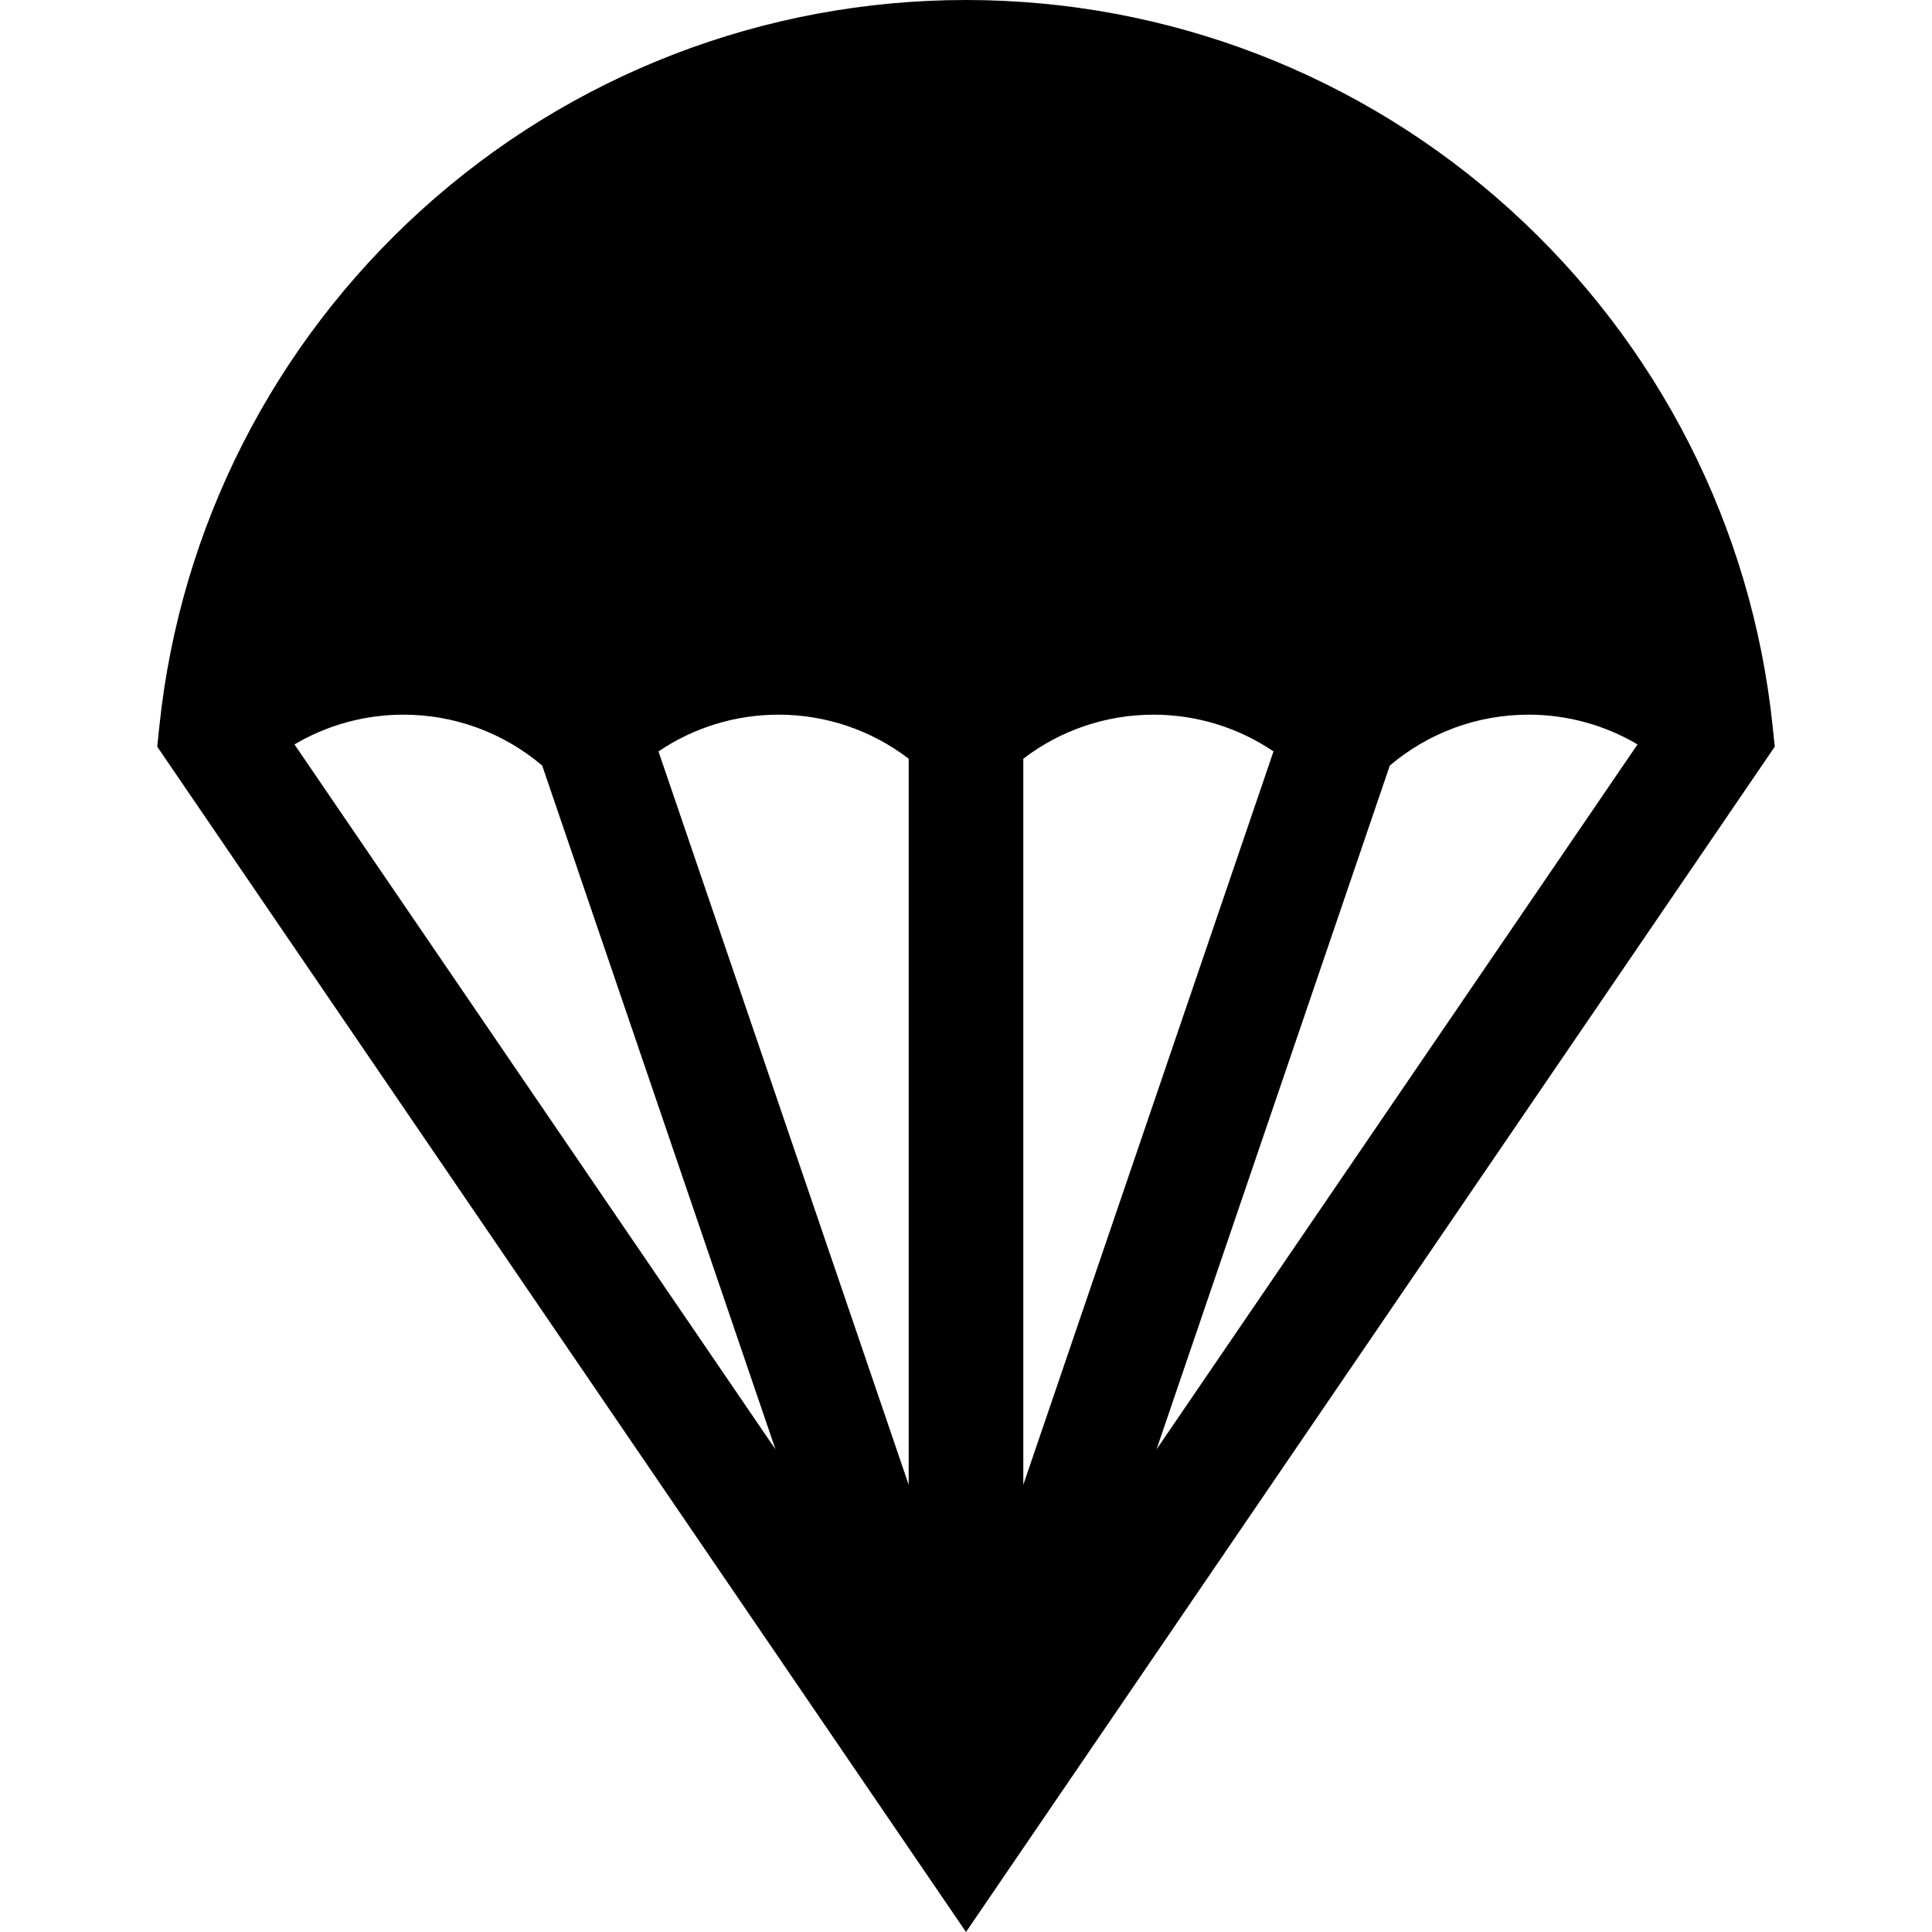 <?xml version="1.0" encoding="iso-8859-1"?>
<!-- Uploaded to: SVG Repo, www.svgrepo.com, Generator: SVG Repo Mixer Tools -->
<svg fill="#000000" height="800px" width="800px" version="1.1" id="Layer_1" xmlns="http://www.w3.org/2000/svg" xmlns:xlink="http://www.w3.org/1999/xlink" 
	 viewBox="0 0 512 512" xml:space="preserve">
<g>
	<g>
		<path d="M469.753,192.336c-5.494-52.534-30.163-101.081-69.462-136.7C360.708,19.758,309.464,0,256,0
			S151.292,19.758,111.709,55.635c-39.299,35.619-63.968,84.167-69.462,136.7l-0.579,5.54L256,512l214.332-314.124L469.753,192.336z
			 M78.037,197.278c8.686-5.129,18.61-7.883,28.889-7.883c13.539,0,26.471,4.77,36.758,13.482l61.827,181.225L78.037,197.278z
			 M240.81,393.479L174.506,199.13c9.348-6.317,20.356-9.735,31.803-9.735c12.567,0,24.61,4.112,34.501,11.669V393.479z
			 M271.189,201.064h0.001c9.891-7.556,21.934-11.669,34.501-11.669c11.447,0,22.455,3.418,31.802,9.735l-66.304,194.349V201.064z
			 M306.489,384.101l61.827-181.224c10.286-8.712,23.219-13.482,36.758-13.482c10.279,0,20.203,2.753,28.888,7.883L306.489,384.101z
			"/>
	</g>
</g>
</svg>